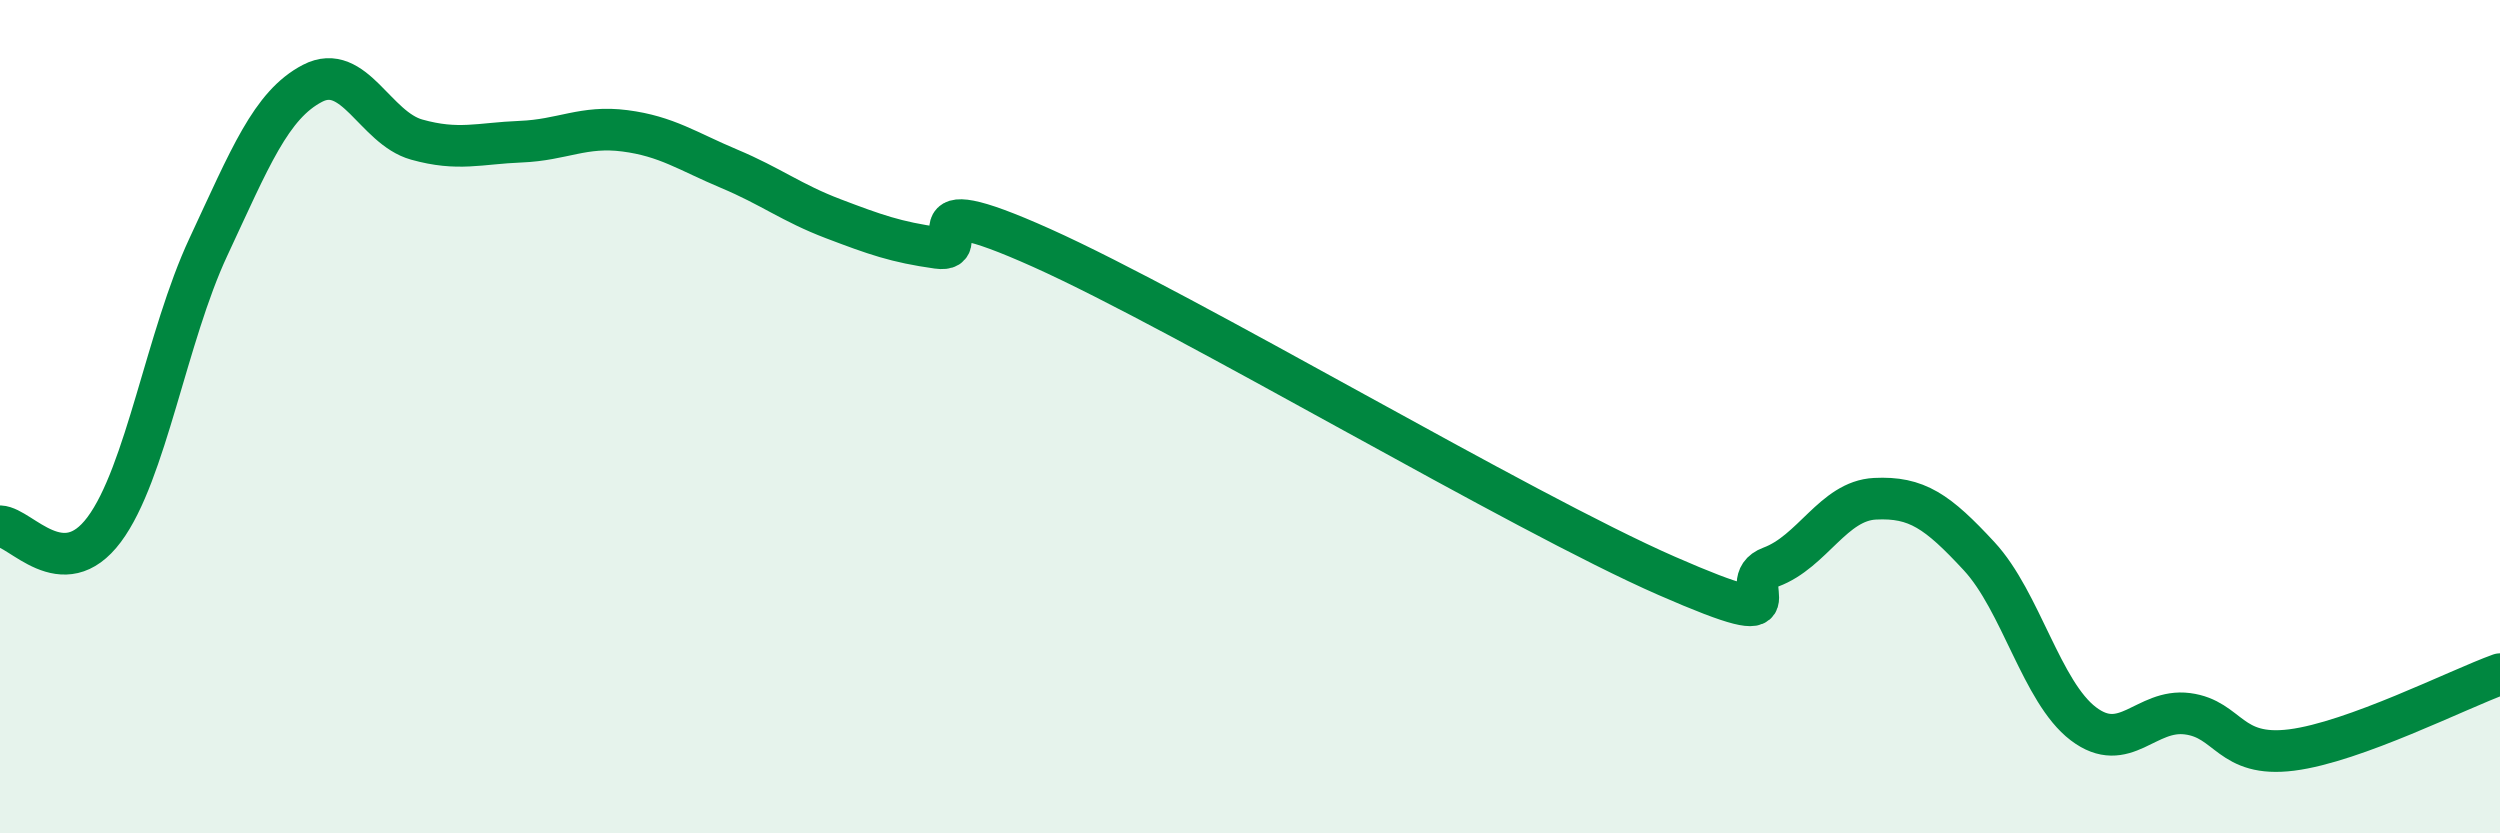
    <svg width="60" height="20" viewBox="0 0 60 20" xmlns="http://www.w3.org/2000/svg">
      <path
        d="M 0,12.63 C 0.5,12.65 1.5,14.05 2.5,12.71 C 3.5,11.37 4,8.07 5,5.93 C 6,3.79 6.5,2.52 7.5,2 C 8.5,1.48 9,3.07 10,3.35 C 11,3.63 11.5,3.44 12.5,3.4 C 13.5,3.36 14,3.01 15,3.14 C 16,3.27 16.5,3.63 17.5,4.05 C 18.5,4.47 19,4.87 20,5.25 C 21,5.63 21.5,5.81 22.5,5.95 C 23.5,6.09 21.5,4.38 25,5.95 C 28.5,7.52 36.5,12.29 40,13.82 C 43.5,15.35 41.5,13.98 42.5,13.61 C 43.5,13.24 44,12.02 45,11.97 C 46,11.92 46.5,12.27 47.5,13.35 C 48.5,14.43 49,16.61 50,17.37 C 51,18.13 51.5,17 52.5,17.13 C 53.5,17.26 53.5,18.19 55,18 C 56.5,17.81 59,16.54 60,16.18L60 20L0 20Z"
        fill="#008740"
        opacity="0.1"
        stroke-linecap="round"
        stroke-linejoin="round"
      />
      <path
        d="M 0,12.63 C 0.5,12.65 1.5,14.05 2.5,12.71 C 3.5,11.37 4,8.07 5,5.93 C 6,3.79 6.5,2.52 7.5,2 C 8.5,1.48 9,3.07 10,3.35 C 11,3.63 11.5,3.44 12.5,3.4 C 13.5,3.36 14,3.01 15,3.14 C 16,3.27 16.5,3.63 17.5,4.05 C 18.5,4.47 19,4.87 20,5.25 C 21,5.63 21.5,5.81 22.5,5.95 C 23.5,6.09 21.5,4.38 25,5.95 C 28.5,7.52 36.5,12.29 40,13.82 C 43.5,15.35 41.5,13.98 42.5,13.61 C 43.5,13.24 44,12.02 45,11.97 C 46,11.92 46.5,12.27 47.5,13.35 C 48.5,14.43 49,16.61 50,17.37 C 51,18.13 51.5,17 52.5,17.13 C 53.5,17.26 53.5,18.19 55,18 C 56.5,17.81 59,16.54 60,16.18"
        stroke="#008740"
        stroke-width="1"
        fill="none"
        stroke-linecap="round"
        stroke-linejoin="round"
      />
    </svg>
  
